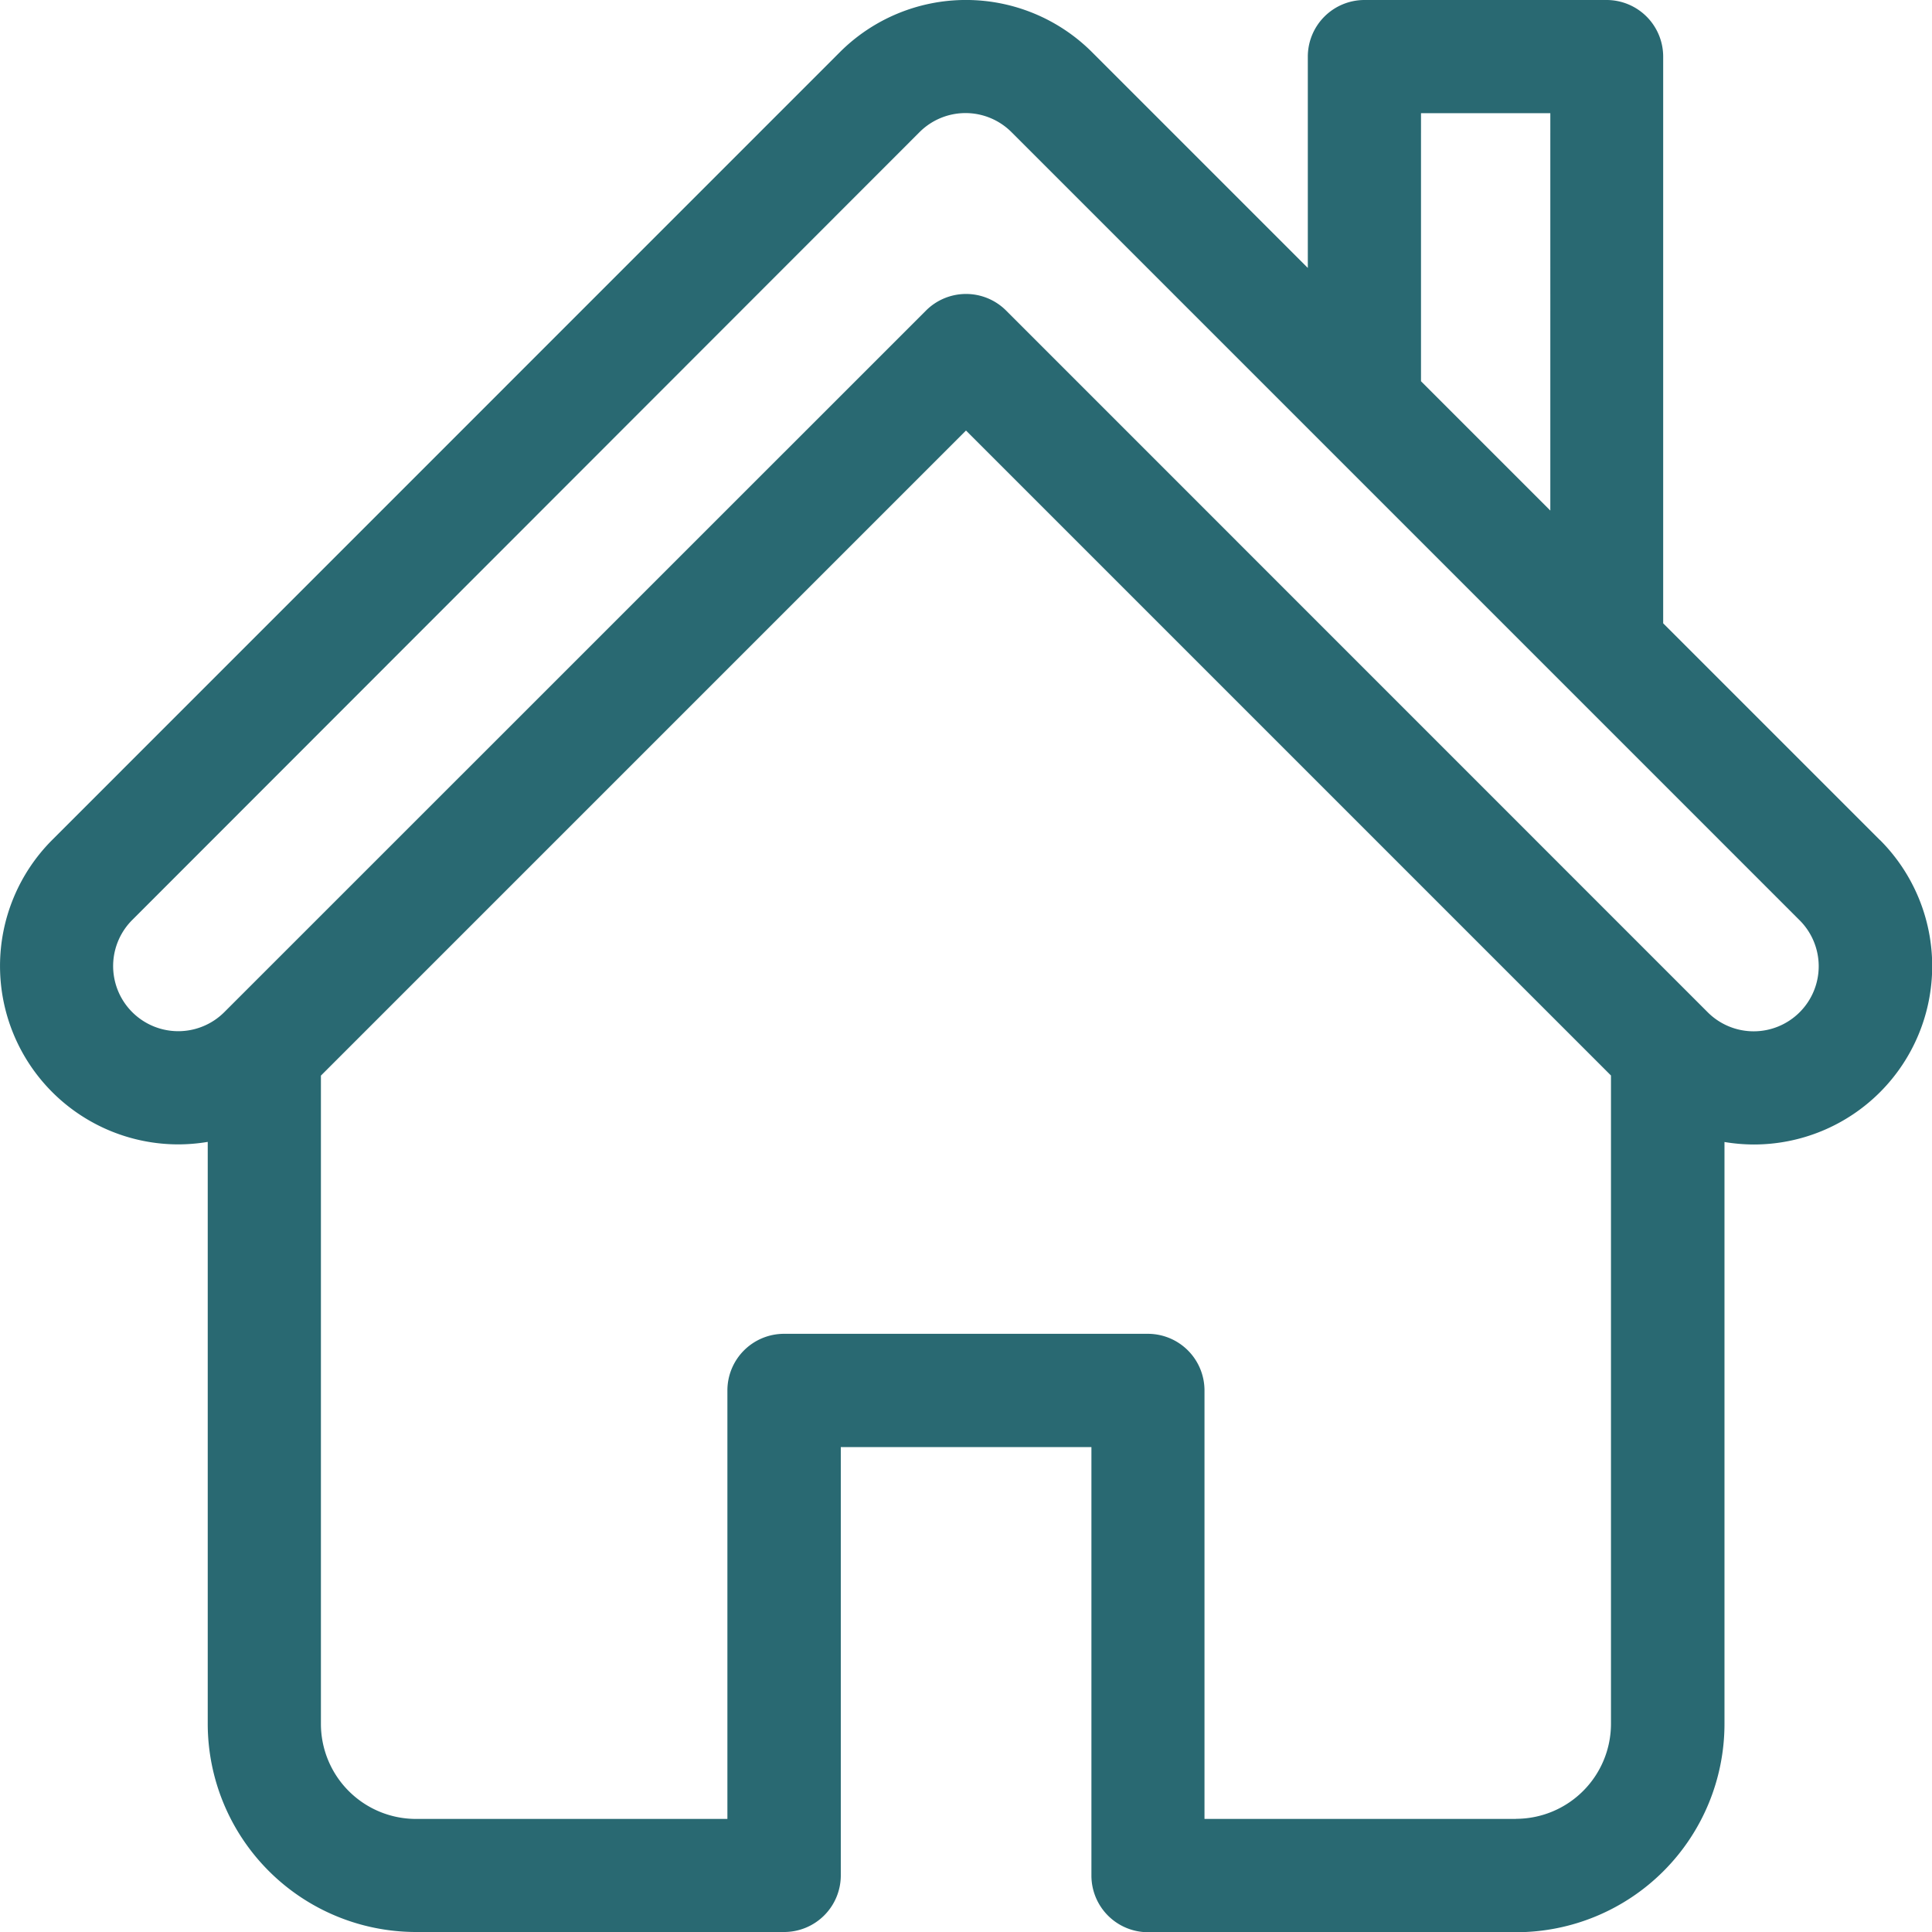 <svg xmlns="http://www.w3.org/2000/svg" width="17.838" height="17.839" viewBox="0 0 17.838 17.839">
  <path id="home" d="M17.367,7.755l-2-2V.523A.523.523,0,0,0,14.848,0H12.609a.523.523,0,0,0-.523.523V2.474L10.094.482a1.647,1.647,0,0,0-2.329,0L.493,7.755a1.647,1.647,0,0,0,1.164,2.811,1.672,1.672,0,0,0,.272-.023v5.373a1.924,1.924,0,0,0,1.922,1.922h3.4a.523.523,0,0,0,.523-.523V13.361h2.314v3.956a.523.523,0,0,0,.523.523h3.4a1.924,1.924,0,0,0,1.922-1.922V10.544a1.666,1.666,0,0,0,.272.023h0a1.647,1.647,0,0,0,1.164-2.811Zm-4.236-6.71h1.194V4.714L13.131,3.52Zm.877,15.749H11.132V12.838a.523.523,0,0,0-.523-.523H7.25a.523.523,0,0,0-.523.523v3.956H3.851a.878.878,0,0,1-.877-.877V9.931L8.93,3.975l5.955,5.955v5.986a.878.878,0,0,1-.877.877Zm2.62-7.449a.6.6,0,0,1-.851,0h0L9.3,2.867a.523.523,0,0,0-.739,0L2.082,9.345h0a.6.6,0,0,1-.85-.851L8.5,1.221a.6.6,0,0,1,.851,0l2.884,2.884,4.389,4.389A.6.6,0,0,1,16.628,9.345Z" transform="translate(-0.011)" fill="#296972"/>
</svg>
